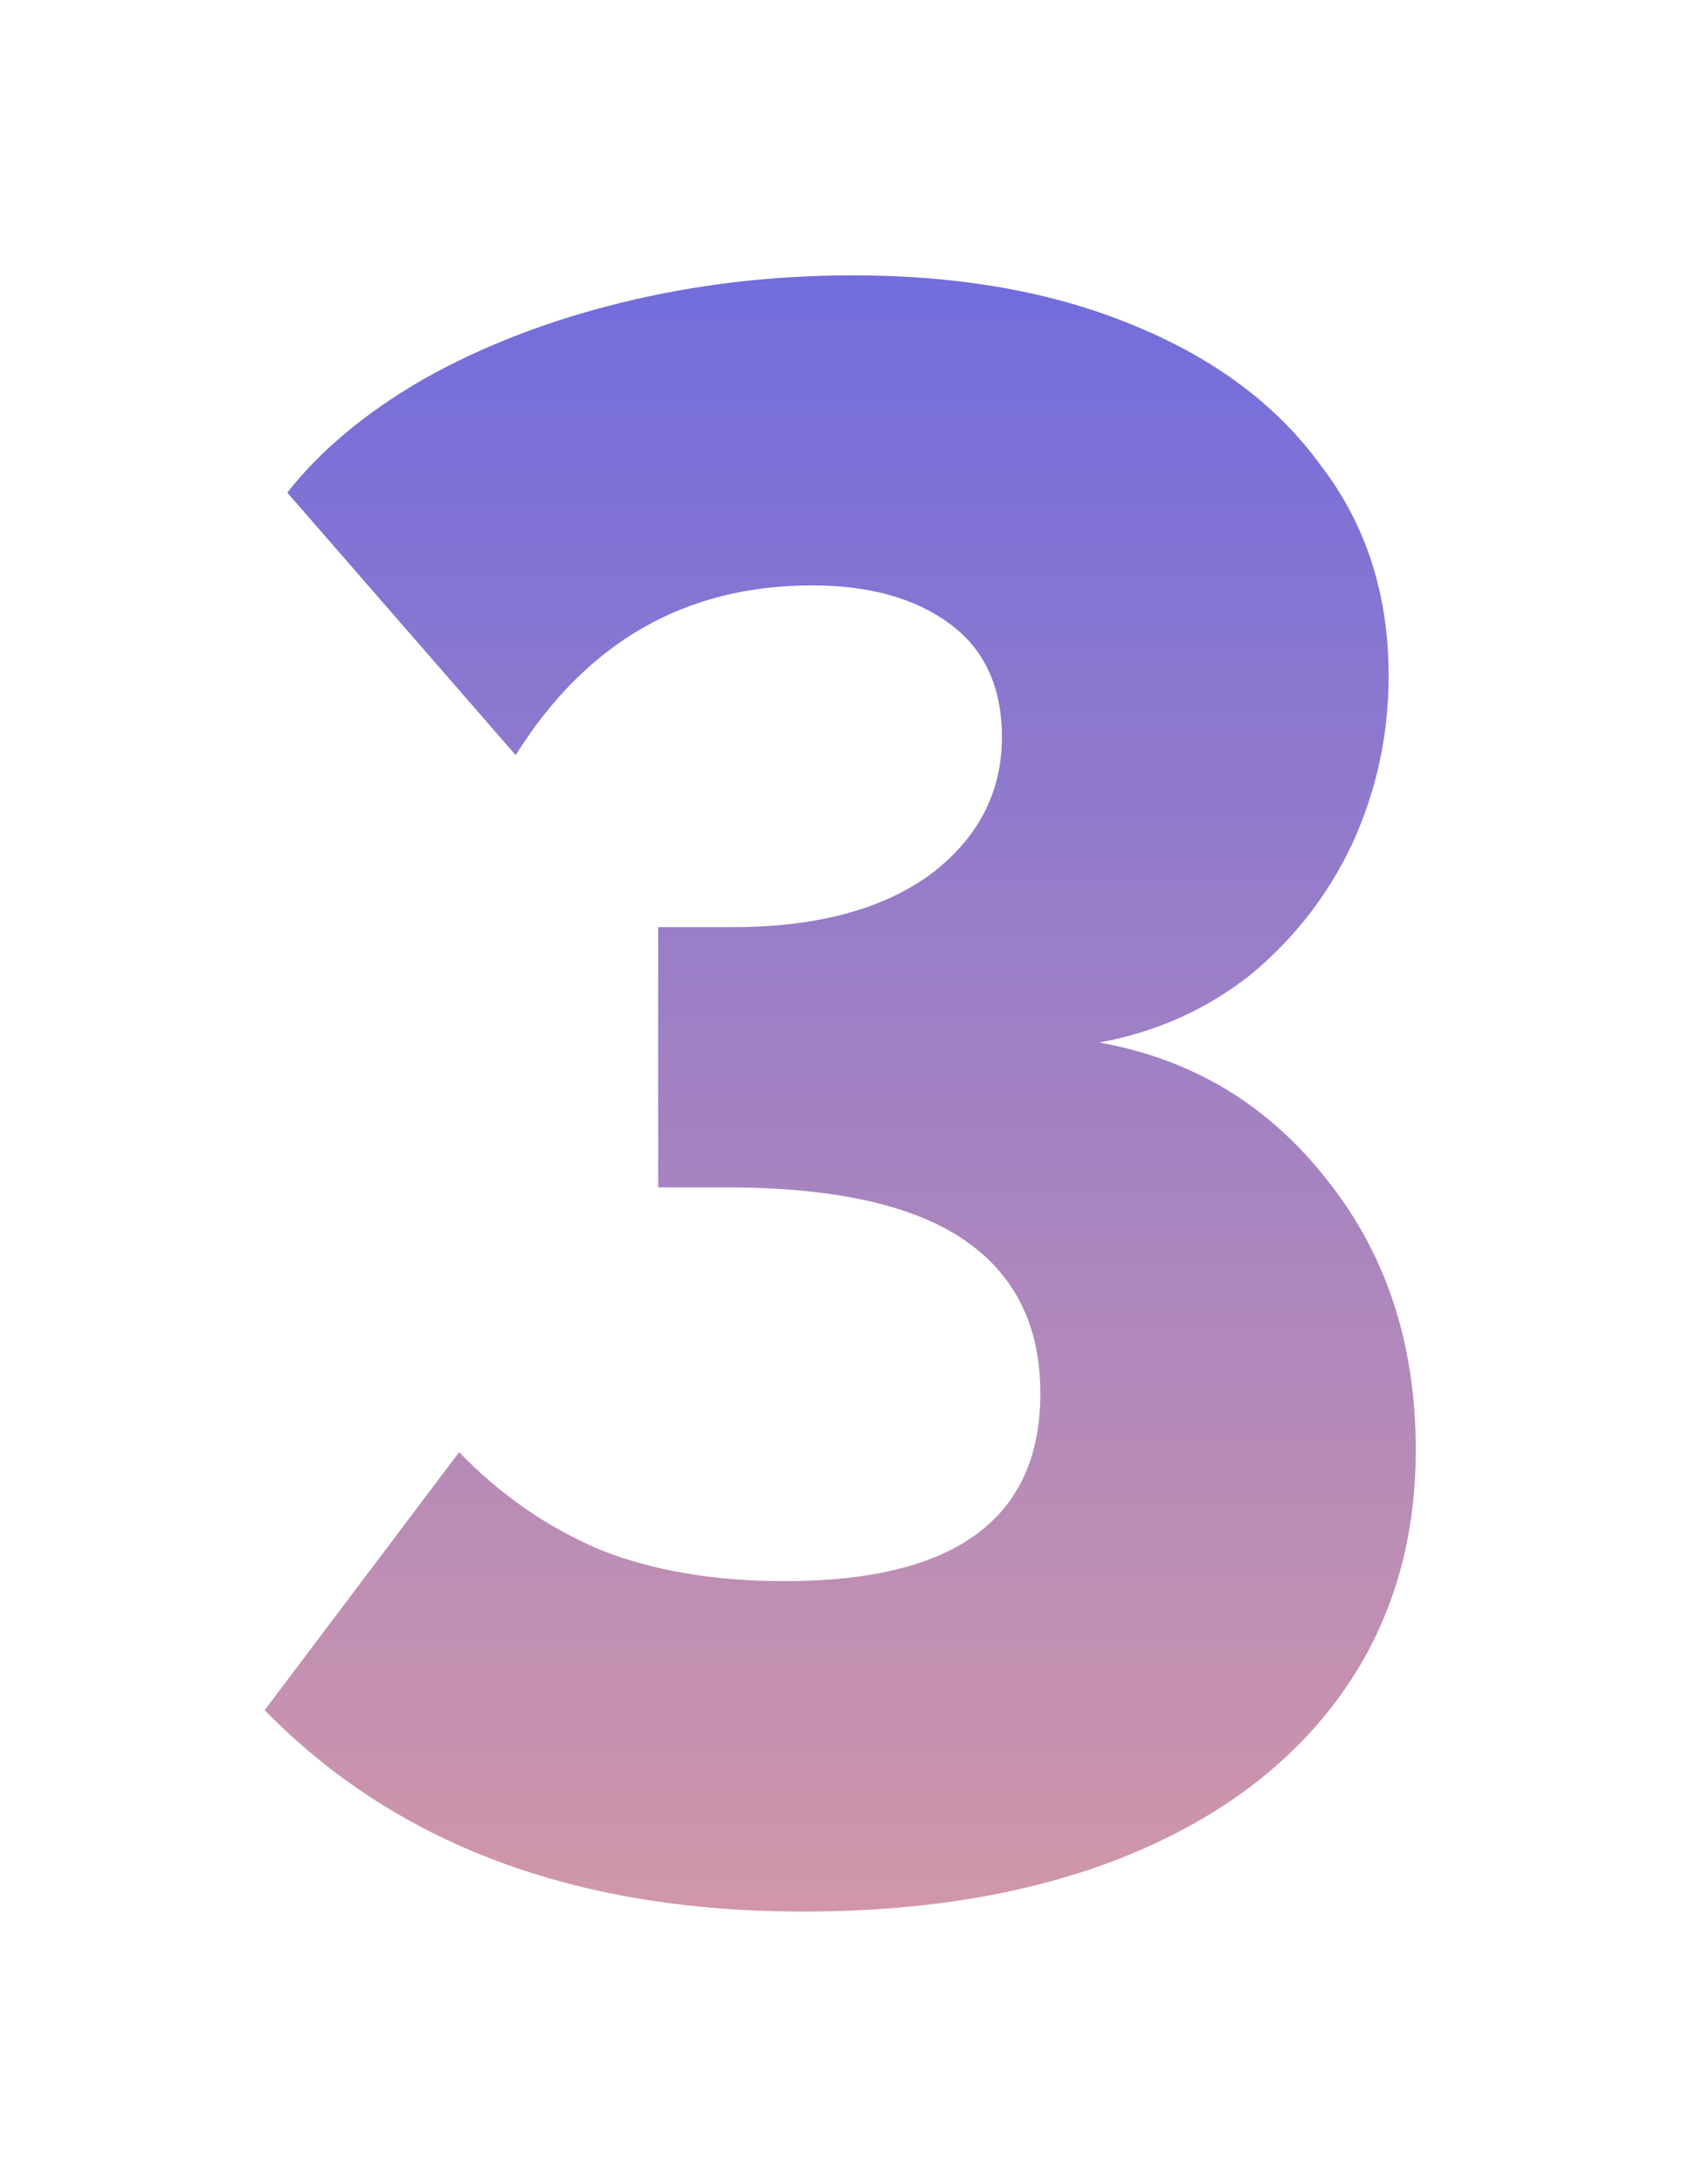 <?xml version="1.0" encoding="UTF-8"?> <svg xmlns="http://www.w3.org/2000/svg" width="64" height="83" viewBox="0 0 64 83" fill="none"> <g filter="url(#filter0_d)"> <path d="M38.798 35.618C42.353 36.249 45.248 37.997 47.484 40.864C49.72 43.673 50.838 47.085 50.838 51.098C50.838 54.653 49.892 57.749 48 60.386C46.108 63.023 43.413 65.059 39.916 66.492C36.419 67.925 32.291 68.642 27.532 68.642C18.875 68.642 12.052 66.091 7.064 60.988L14.46 51.184C16.008 52.789 17.785 54.022 19.792 54.882C21.799 55.685 24.149 56.086 26.844 56.086C33.323 56.086 36.562 53.707 36.562 48.948C36.562 46.368 35.587 44.419 33.638 43.1C31.689 41.781 28.679 41.122 24.608 41.122H22.028V31.232H24.866C28.019 31.232 30.513 30.573 32.348 29.254C34.183 27.878 35.1 26.129 35.1 24.008C35.1 22.116 34.441 20.683 33.122 19.708C31.803 18.733 30.055 18.246 27.876 18.246C23.06 18.246 19.305 20.396 16.61 24.696L7.924 14.72C9.185 13.115 10.905 11.681 13.084 10.42C15.32 9.159 17.843 8.184 20.652 7.496C23.461 6.808 26.385 6.464 29.424 6.464C33.495 6.464 37.049 7.095 40.088 8.356C43.184 9.617 45.563 11.395 47.226 13.688C48.946 15.924 49.806 18.59 49.806 21.686C49.806 23.922 49.347 26.043 48.43 28.05C47.513 29.999 46.223 31.662 44.56 33.038C42.897 34.357 40.977 35.217 38.798 35.618Z" fill="url(#paint0_linear)"></path> </g> <defs> <filter id="filter0_d" x="0.064" y="0.464" width="63.774" height="82.178" filterUnits="userSpaceOnUse" color-interpolation-filters="sRGB"> <feFlood flood-opacity="0" result="BackgroundImageFix"></feFlood> <feColorMatrix in="SourceAlpha" type="matrix" values="0 0 0 0 0 0 0 0 0 0 0 0 0 0 0 0 0 0 127 0" result="hardAlpha"></feColorMatrix> <feOffset dx="3" dy="4"></feOffset> <feGaussianBlur stdDeviation="5"></feGaussianBlur> <feComposite in2="hardAlpha" operator="out"></feComposite> <feColorMatrix type="matrix" values="0 0 0 0 0.161 0 0 0 0 0.161 0 0 0 0 0.161 0 0 0 0.25 0"></feColorMatrix> <feBlend mode="normal" in2="BackgroundImageFix" result="effect1_dropShadow"></feBlend> <feBlend mode="normal" in="SourceGraphic" in2="effect1_dropShadow" result="shape"></feBlend> </filter> <linearGradient id="paint0_linear" x1="40.5" y1="-25" x2="40.5" y2="81" gradientUnits="userSpaceOnUse"> <stop stop-color="#374ADB"></stop> <stop offset="0" stop-color="#4257F7"></stop> <stop offset="1" stop-color="#E49F9F"></stop> </linearGradient> </defs> </svg> 